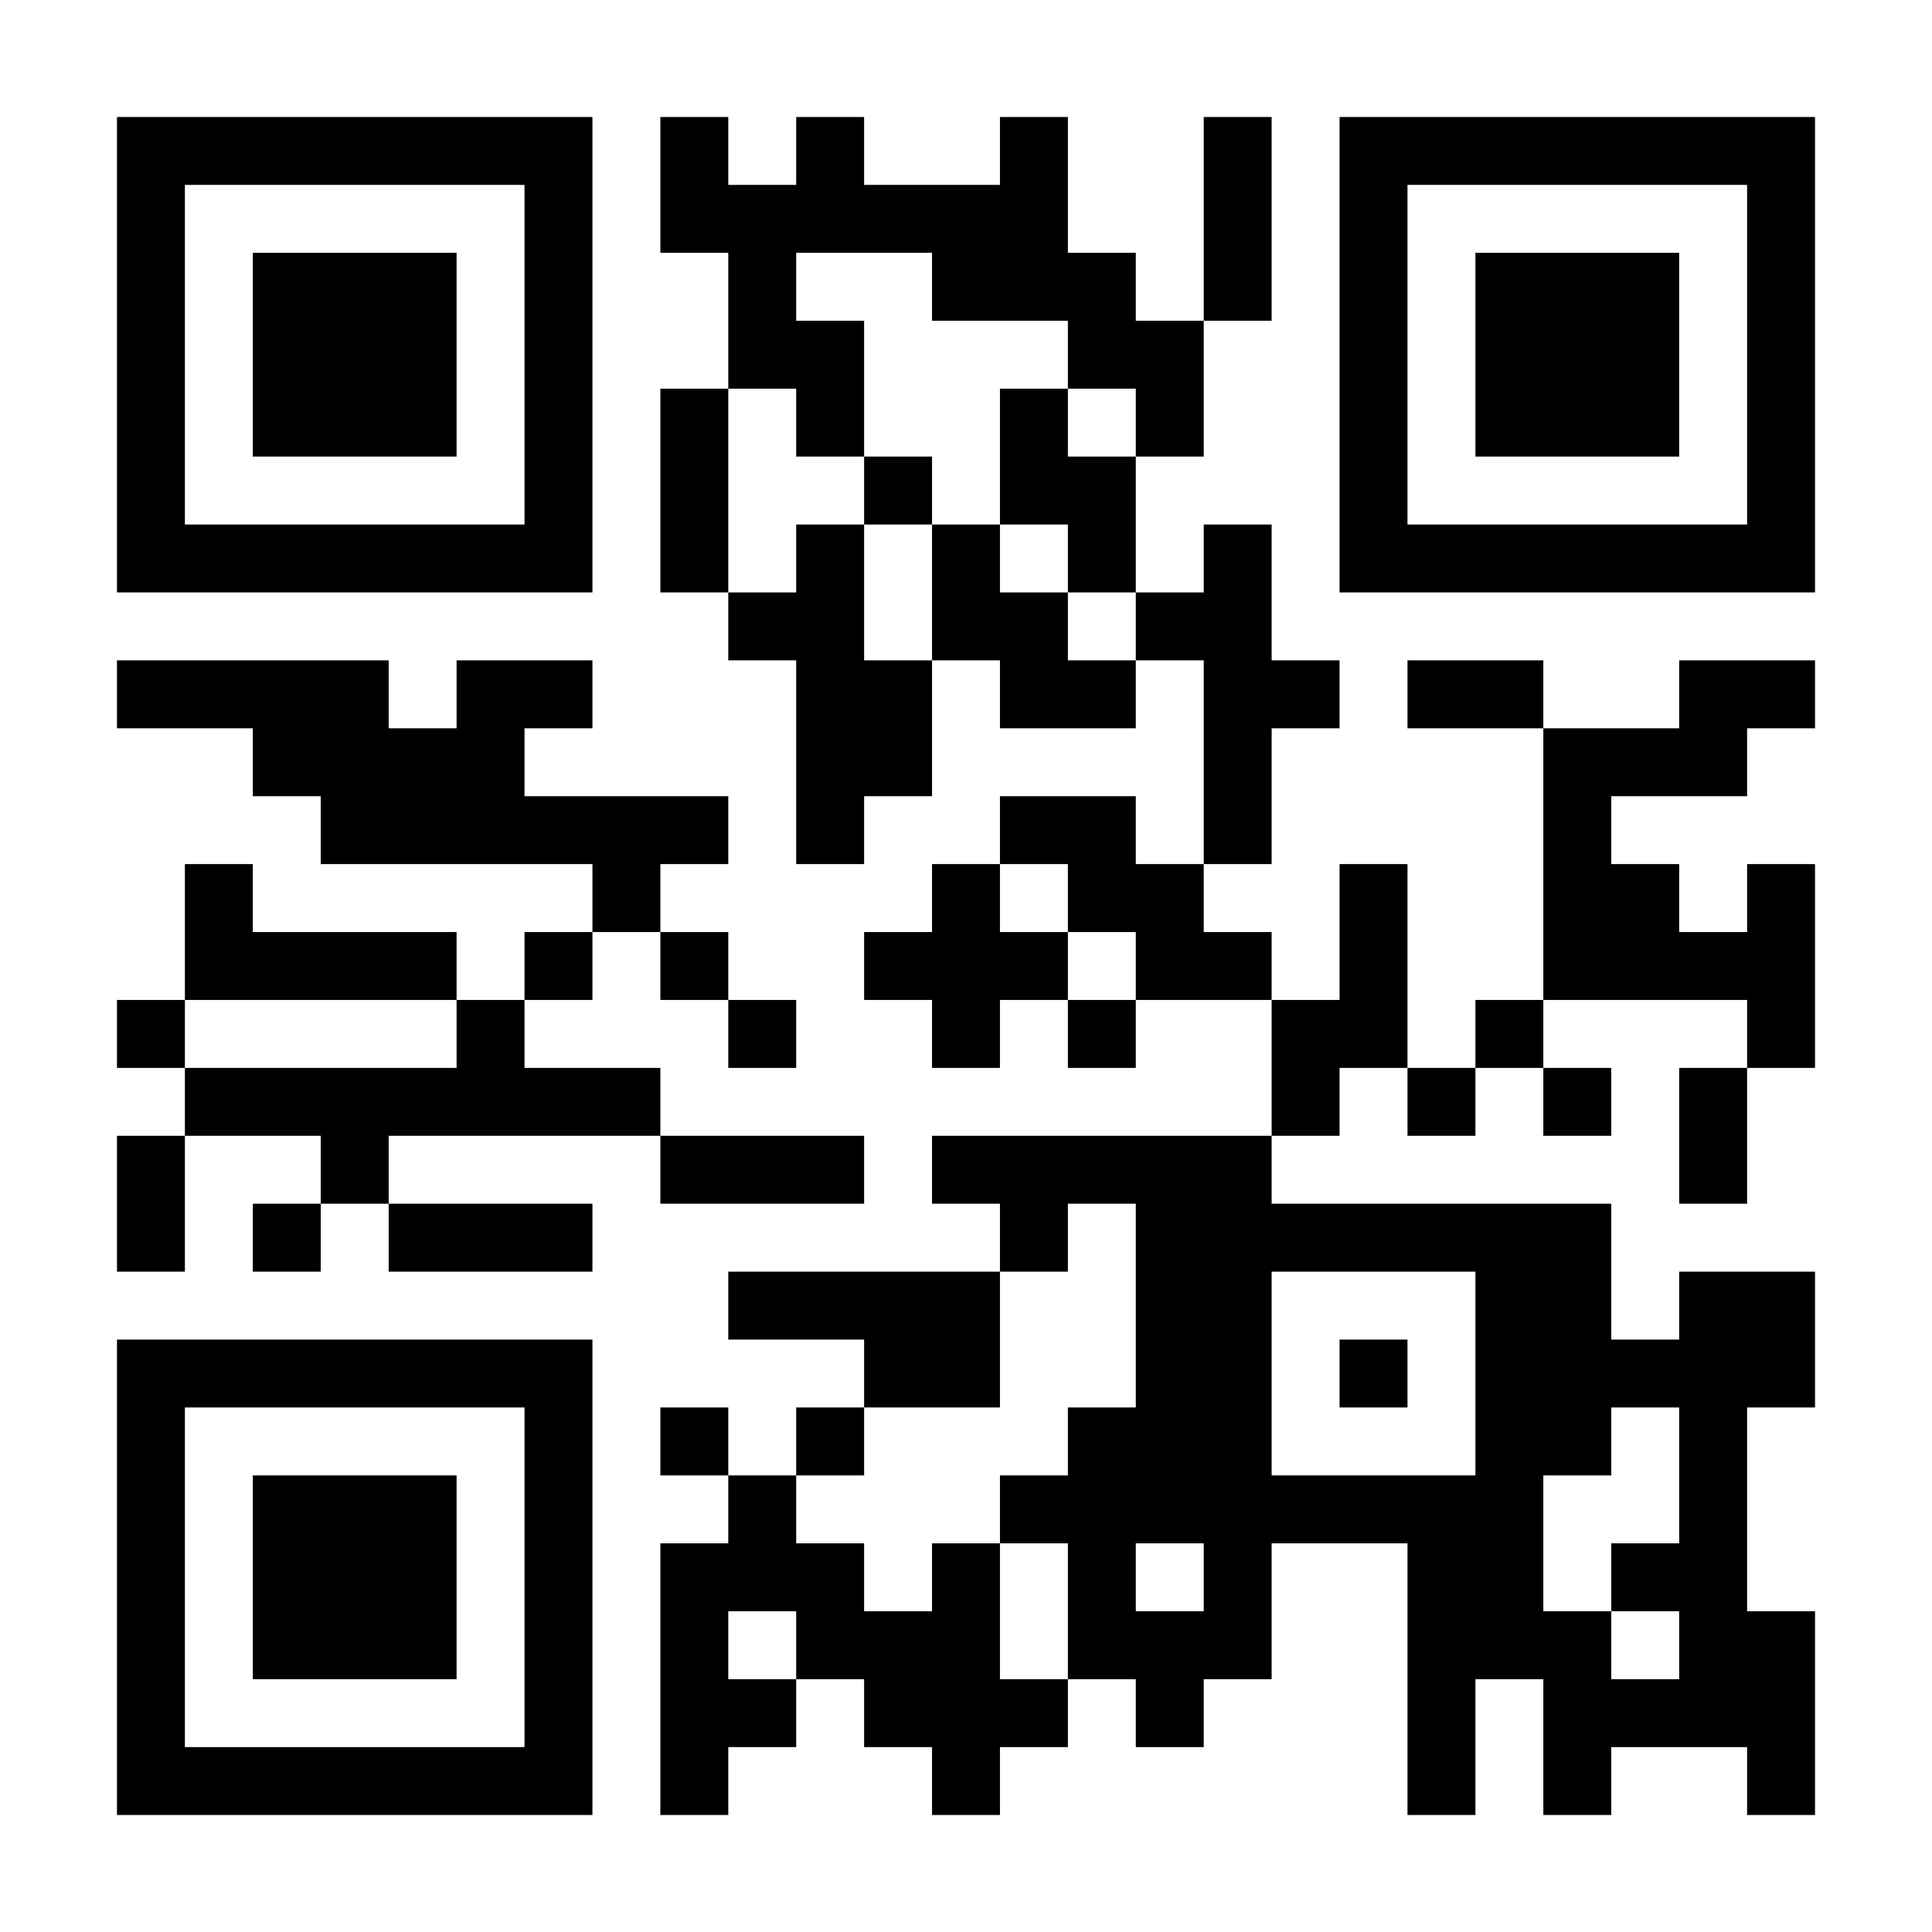 <?xml version="1.0" standalone="no"?>
<svg xmlns="http://www.w3.org/2000/svg" width="1024" height="1024" viewBox="0 0 1024 1024"><rect x="0" y="0" width="1024" height="1024" fill="#808080" stroke="none"/><defs><clipPath id="clip-path-dot-color"><rect x="62" y="350" width="36" height="36" transform="rotate(0,80,368)"/><rect x="62" y="530" width="36" height="36" transform="rotate(0,80,548)"/><rect x="62" y="602" width="36" height="36" transform="rotate(0,80,620)"/><rect x="62" y="638" width="36" height="36" transform="rotate(0,80,656)"/><rect x="98" y="350" width="36" height="36" transform="rotate(0,116,368)"/><rect x="98" y="458" width="36" height="36" transform="rotate(0,116,476)"/><rect x="98" y="494" width="36" height="36" transform="rotate(0,116,512)"/><rect x="98" y="566" width="36" height="36" transform="rotate(0,116,584)"/><rect x="134" y="350" width="36" height="36" transform="rotate(0,152,368)"/><rect x="134" y="386" width="36" height="36" transform="rotate(0,152,404)"/><rect x="134" y="494" width="36" height="36" transform="rotate(0,152,512)"/><rect x="134" y="566" width="36" height="36" transform="rotate(0,152,584)"/><rect x="134" y="638" width="36" height="36" transform="rotate(0,152,656)"/><rect x="170" y="350" width="36" height="36" transform="rotate(0,188,368)"/><rect x="170" y="386" width="36" height="36" transform="rotate(0,188,404)"/><rect x="170" y="422" width="36" height="36" transform="rotate(0,188,440)"/><rect x="170" y="494" width="36" height="36" transform="rotate(0,188,512)"/><rect x="170" y="566" width="36" height="36" transform="rotate(0,188,584)"/><rect x="170" y="602" width="36" height="36" transform="rotate(0,188,620)"/><rect x="206" y="386" width="36" height="36" transform="rotate(0,224,404)"/><rect x="206" y="422" width="36" height="36" transform="rotate(0,224,440)"/><rect x="206" y="494" width="36" height="36" transform="rotate(0,224,512)"/><rect x="206" y="566" width="36" height="36" transform="rotate(0,224,584)"/><rect x="206" y="638" width="36" height="36" transform="rotate(0,224,656)"/><rect x="242" y="350" width="36" height="36" transform="rotate(0,260,368)"/><rect x="242" y="386" width="36" height="36" transform="rotate(0,260,404)"/><rect x="242" y="422" width="36" height="36" transform="rotate(0,260,440)"/><rect x="242" y="530" width="36" height="36" transform="rotate(0,260,548)"/><rect x="242" y="566" width="36" height="36" transform="rotate(0,260,584)"/><rect x="242" y="638" width="36" height="36" transform="rotate(0,260,656)"/><rect x="278" y="350" width="36" height="36" transform="rotate(0,296,368)"/><rect x="278" y="422" width="36" height="36" transform="rotate(0,296,440)"/><rect x="278" y="494" width="36" height="36" transform="rotate(0,296,512)"/><rect x="278" y="566" width="36" height="36" transform="rotate(0,296,584)"/><rect x="278" y="638" width="36" height="36" transform="rotate(0,296,656)"/><rect x="314" y="422" width="36" height="36" transform="rotate(0,332,440)"/><rect x="314" y="458" width="36" height="36" transform="rotate(0,332,476)"/><rect x="314" y="566" width="36" height="36" transform="rotate(0,332,584)"/><rect x="350" y="62" width="36" height="36" transform="rotate(0,368,80)"/><rect x="350" y="98" width="36" height="36" transform="rotate(0,368,116)"/><rect x="350" y="206" width="36" height="36" transform="rotate(0,368,224)"/><rect x="350" y="242" width="36" height="36" transform="rotate(0,368,260)"/><rect x="350" y="278" width="36" height="36" transform="rotate(0,368,296)"/><rect x="350" y="422" width="36" height="36" transform="rotate(0,368,440)"/><rect x="350" y="494" width="36" height="36" transform="rotate(0,368,512)"/><rect x="350" y="602" width="36" height="36" transform="rotate(0,368,620)"/><rect x="350" y="746" width="36" height="36" transform="rotate(0,368,764)"/><rect x="350" y="818" width="36" height="36" transform="rotate(0,368,836)"/><rect x="350" y="854" width="36" height="36" transform="rotate(0,368,872)"/><rect x="350" y="890" width="36" height="36" transform="rotate(0,368,908)"/><rect x="350" y="926" width="36" height="36" transform="rotate(0,368,944)"/><rect x="386" y="98" width="36" height="36" transform="rotate(0,404,116)"/><rect x="386" y="134" width="36" height="36" transform="rotate(0,404,152)"/><rect x="386" y="170" width="36" height="36" transform="rotate(0,404,188)"/><rect x="386" y="314" width="36" height="36" transform="rotate(0,404,332)"/><rect x="386" y="530" width="36" height="36" transform="rotate(0,404,548)"/><rect x="386" y="602" width="36" height="36" transform="rotate(0,404,620)"/><rect x="386" y="674" width="36" height="36" transform="rotate(0,404,692)"/><rect x="386" y="782" width="36" height="36" transform="rotate(0,404,800)"/><rect x="386" y="818" width="36" height="36" transform="rotate(0,404,836)"/><rect x="386" y="890" width="36" height="36" transform="rotate(0,404,908)"/><rect x="422" y="62" width="36" height="36" transform="rotate(0,440,80)"/><rect x="422" y="98" width="36" height="36" transform="rotate(0,440,116)"/><rect x="422" y="170" width="36" height="36" transform="rotate(0,440,188)"/><rect x="422" y="206" width="36" height="36" transform="rotate(0,440,224)"/><rect x="422" y="278" width="36" height="36" transform="rotate(0,440,296)"/><rect x="422" y="314" width="36" height="36" transform="rotate(0,440,332)"/><rect x="422" y="350" width="36" height="36" transform="rotate(0,440,368)"/><rect x="422" y="386" width="36" height="36" transform="rotate(0,440,404)"/><rect x="422" y="422" width="36" height="36" transform="rotate(0,440,440)"/><rect x="422" y="602" width="36" height="36" transform="rotate(0,440,620)"/><rect x="422" y="674" width="36" height="36" transform="rotate(0,440,692)"/><rect x="422" y="746" width="36" height="36" transform="rotate(0,440,764)"/><rect x="422" y="818" width="36" height="36" transform="rotate(0,440,836)"/><rect x="422" y="854" width="36" height="36" transform="rotate(0,440,872)"/><rect x="458" y="98" width="36" height="36" transform="rotate(0,476,116)"/><rect x="458" y="242" width="36" height="36" transform="rotate(0,476,260)"/><rect x="458" y="350" width="36" height="36" transform="rotate(0,476,368)"/><rect x="458" y="386" width="36" height="36" transform="rotate(0,476,404)"/><rect x="458" y="494" width="36" height="36" transform="rotate(0,476,512)"/><rect x="458" y="674" width="36" height="36" transform="rotate(0,476,692)"/><rect x="458" y="710" width="36" height="36" transform="rotate(0,476,728)"/><rect x="458" y="854" width="36" height="36" transform="rotate(0,476,872)"/><rect x="458" y="890" width="36" height="36" transform="rotate(0,476,908)"/><rect x="494" y="98" width="36" height="36" transform="rotate(0,512,116)"/><rect x="494" y="134" width="36" height="36" transform="rotate(0,512,152)"/><rect x="494" y="278" width="36" height="36" transform="rotate(0,512,296)"/><rect x="494" y="314" width="36" height="36" transform="rotate(0,512,332)"/><rect x="494" y="458" width="36" height="36" transform="rotate(0,512,476)"/><rect x="494" y="494" width="36" height="36" transform="rotate(0,512,512)"/><rect x="494" y="530" width="36" height="36" transform="rotate(0,512,548)"/><rect x="494" y="602" width="36" height="36" transform="rotate(0,512,620)"/><rect x="494" y="674" width="36" height="36" transform="rotate(0,512,692)"/><rect x="494" y="710" width="36" height="36" transform="rotate(0,512,728)"/><rect x="494" y="818" width="36" height="36" transform="rotate(0,512,836)"/><rect x="494" y="854" width="36" height="36" transform="rotate(0,512,872)"/><rect x="494" y="890" width="36" height="36" transform="rotate(0,512,908)"/><rect x="494" y="926" width="36" height="36" transform="rotate(0,512,944)"/><rect x="530" y="62" width="36" height="36" transform="rotate(0,548,80)"/><rect x="530" y="98" width="36" height="36" transform="rotate(0,548,116)"/><rect x="530" y="134" width="36" height="36" transform="rotate(0,548,152)"/><rect x="530" y="206" width="36" height="36" transform="rotate(0,548,224)"/><rect x="530" y="242" width="36" height="36" transform="rotate(0,548,260)"/><rect x="530" y="314" width="36" height="36" transform="rotate(0,548,332)"/><rect x="530" y="350" width="36" height="36" transform="rotate(0,548,368)"/><rect x="530" y="422" width="36" height="36" transform="rotate(0,548,440)"/><rect x="530" y="494" width="36" height="36" transform="rotate(0,548,512)"/><rect x="530" y="602" width="36" height="36" transform="rotate(0,548,620)"/><rect x="530" y="638" width="36" height="36" transform="rotate(0,548,656)"/><rect x="530" y="782" width="36" height="36" transform="rotate(0,548,800)"/><rect x="530" y="890" width="36" height="36" transform="rotate(0,548,908)"/><rect x="566" y="134" width="36" height="36" transform="rotate(0,584,152)"/><rect x="566" y="170" width="36" height="36" transform="rotate(0,584,188)"/><rect x="566" y="242" width="36" height="36" transform="rotate(0,584,260)"/><rect x="566" y="278" width="36" height="36" transform="rotate(0,584,296)"/><rect x="566" y="350" width="36" height="36" transform="rotate(0,584,368)"/><rect x="566" y="422" width="36" height="36" transform="rotate(0,584,440)"/><rect x="566" y="458" width="36" height="36" transform="rotate(0,584,476)"/><rect x="566" y="530" width="36" height="36" transform="rotate(0,584,548)"/><rect x="566" y="602" width="36" height="36" transform="rotate(0,584,620)"/><rect x="566" y="746" width="36" height="36" transform="rotate(0,584,764)"/><rect x="566" y="782" width="36" height="36" transform="rotate(0,584,800)"/><rect x="566" y="818" width="36" height="36" transform="rotate(0,584,836)"/><rect x="566" y="854" width="36" height="36" transform="rotate(0,584,872)"/><rect x="602" y="170" width="36" height="36" transform="rotate(0,620,188)"/><rect x="602" y="206" width="36" height="36" transform="rotate(0,620,224)"/><rect x="602" y="314" width="36" height="36" transform="rotate(0,620,332)"/><rect x="602" y="458" width="36" height="36" transform="rotate(0,620,476)"/><rect x="602" y="494" width="36" height="36" transform="rotate(0,620,512)"/><rect x="602" y="602" width="36" height="36" transform="rotate(0,620,620)"/><rect x="602" y="638" width="36" height="36" transform="rotate(0,620,656)"/><rect x="602" y="674" width="36" height="36" transform="rotate(0,620,692)"/><rect x="602" y="710" width="36" height="36" transform="rotate(0,620,728)"/><rect x="602" y="746" width="36" height="36" transform="rotate(0,620,764)"/><rect x="602" y="782" width="36" height="36" transform="rotate(0,620,800)"/><rect x="602" y="854" width="36" height="36" transform="rotate(0,620,872)"/><rect x="602" y="890" width="36" height="36" transform="rotate(0,620,908)"/><rect x="638" y="62" width="36" height="36" transform="rotate(0,656,80)"/><rect x="638" y="98" width="36" height="36" transform="rotate(0,656,116)"/><rect x="638" y="134" width="36" height="36" transform="rotate(0,656,152)"/><rect x="638" y="278" width="36" height="36" transform="rotate(0,656,296)"/><rect x="638" y="314" width="36" height="36" transform="rotate(0,656,332)"/><rect x="638" y="350" width="36" height="36" transform="rotate(0,656,368)"/><rect x="638" y="386" width="36" height="36" transform="rotate(0,656,404)"/><rect x="638" y="422" width="36" height="36" transform="rotate(0,656,440)"/><rect x="638" y="494" width="36" height="36" transform="rotate(0,656,512)"/><rect x="638" y="602" width="36" height="36" transform="rotate(0,656,620)"/><rect x="638" y="638" width="36" height="36" transform="rotate(0,656,656)"/><rect x="638" y="674" width="36" height="36" transform="rotate(0,656,692)"/><rect x="638" y="710" width="36" height="36" transform="rotate(0,656,728)"/><rect x="638" y="746" width="36" height="36" transform="rotate(0,656,764)"/><rect x="638" y="782" width="36" height="36" transform="rotate(0,656,800)"/><rect x="638" y="818" width="36" height="36" transform="rotate(0,656,836)"/><rect x="638" y="854" width="36" height="36" transform="rotate(0,656,872)"/><rect x="674" y="350" width="36" height="36" transform="rotate(0,692,368)"/><rect x="674" y="530" width="36" height="36" transform="rotate(0,692,548)"/><rect x="674" y="566" width="36" height="36" transform="rotate(0,692,584)"/><rect x="674" y="638" width="36" height="36" transform="rotate(0,692,656)"/><rect x="674" y="782" width="36" height="36" transform="rotate(0,692,800)"/><rect x="710" y="458" width="36" height="36" transform="rotate(0,728,476)"/><rect x="710" y="494" width="36" height="36" transform="rotate(0,728,512)"/><rect x="710" y="530" width="36" height="36" transform="rotate(0,728,548)"/><rect x="710" y="638" width="36" height="36" transform="rotate(0,728,656)"/><rect x="710" y="710" width="36" height="36" transform="rotate(0,728,728)"/><rect x="710" y="782" width="36" height="36" transform="rotate(0,728,800)"/><rect x="746" y="350" width="36" height="36" transform="rotate(0,764,368)"/><rect x="746" y="566" width="36" height="36" transform="rotate(0,764,584)"/><rect x="746" y="638" width="36" height="36" transform="rotate(0,764,656)"/><rect x="746" y="782" width="36" height="36" transform="rotate(0,764,800)"/><rect x="746" y="818" width="36" height="36" transform="rotate(0,764,836)"/><rect x="746" y="854" width="36" height="36" transform="rotate(0,764,872)"/><rect x="746" y="890" width="36" height="36" transform="rotate(0,764,908)"/><rect x="746" y="926" width="36" height="36" transform="rotate(0,764,944)"/><rect x="782" y="350" width="36" height="36" transform="rotate(0,800,368)"/><rect x="782" y="530" width="36" height="36" transform="rotate(0,800,548)"/><rect x="782" y="638" width="36" height="36" transform="rotate(0,800,656)"/><rect x="782" y="674" width="36" height="36" transform="rotate(0,800,692)"/><rect x="782" y="710" width="36" height="36" transform="rotate(0,800,728)"/><rect x="782" y="746" width="36" height="36" transform="rotate(0,800,764)"/><rect x="782" y="782" width="36" height="36" transform="rotate(0,800,800)"/><rect x="782" y="818" width="36" height="36" transform="rotate(0,800,836)"/><rect x="782" y="854" width="36" height="36" transform="rotate(0,800,872)"/><rect x="818" y="386" width="36" height="36" transform="rotate(0,836,404)"/><rect x="818" y="422" width="36" height="36" transform="rotate(0,836,440)"/><rect x="818" y="458" width="36" height="36" transform="rotate(0,836,476)"/><rect x="818" y="494" width="36" height="36" transform="rotate(0,836,512)"/><rect x="818" y="566" width="36" height="36" transform="rotate(0,836,584)"/><rect x="818" y="638" width="36" height="36" transform="rotate(0,836,656)"/><rect x="818" y="674" width="36" height="36" transform="rotate(0,836,692)"/><rect x="818" y="710" width="36" height="36" transform="rotate(0,836,728)"/><rect x="818" y="746" width="36" height="36" transform="rotate(0,836,764)"/><rect x="818" y="854" width="36" height="36" transform="rotate(0,836,872)"/><rect x="818" y="890" width="36" height="36" transform="rotate(0,836,908)"/><rect x="818" y="926" width="36" height="36" transform="rotate(0,836,944)"/><rect x="854" y="386" width="36" height="36" transform="rotate(0,872,404)"/><rect x="854" y="458" width="36" height="36" transform="rotate(0,872,476)"/><rect x="854" y="494" width="36" height="36" transform="rotate(0,872,512)"/><rect x="854" y="710" width="36" height="36" transform="rotate(0,872,728)"/><rect x="854" y="818" width="36" height="36" transform="rotate(0,872,836)"/><rect x="854" y="890" width="36" height="36" transform="rotate(0,872,908)"/><rect x="890" y="350" width="36" height="36" transform="rotate(0,908,368)"/><rect x="890" y="386" width="36" height="36" transform="rotate(0,908,404)"/><rect x="890" y="494" width="36" height="36" transform="rotate(0,908,512)"/><rect x="890" y="566" width="36" height="36" transform="rotate(0,908,584)"/><rect x="890" y="602" width="36" height="36" transform="rotate(0,908,620)"/><rect x="890" y="674" width="36" height="36" transform="rotate(0,908,692)"/><rect x="890" y="710" width="36" height="36" transform="rotate(0,908,728)"/><rect x="890" y="746" width="36" height="36" transform="rotate(0,908,764)"/><rect x="890" y="782" width="36" height="36" transform="rotate(0,908,800)"/><rect x="890" y="818" width="36" height="36" transform="rotate(0,908,836)"/><rect x="890" y="854" width="36" height="36" transform="rotate(0,908,872)"/><rect x="890" y="890" width="36" height="36" transform="rotate(0,908,908)"/><rect x="926" y="350" width="36" height="36" transform="rotate(0,944,368)"/><rect x="926" y="458" width="36" height="36" transform="rotate(0,944,476)"/><rect x="926" y="494" width="36" height="36" transform="rotate(0,944,512)"/><rect x="926" y="530" width="36" height="36" transform="rotate(0,944,548)"/><rect x="926" y="674" width="36" height="36" transform="rotate(0,944,692)"/><rect x="926" y="710" width="36" height="36" transform="rotate(0,944,728)"/><rect x="926" y="854" width="36" height="36" transform="rotate(0,944,872)"/><rect x="926" y="890" width="36" height="36" transform="rotate(0,944,908)"/><rect x="926" y="926" width="36" height="36" transform="rotate(0,944,944)"/></clipPath><clipPath id="clip-path-corners-square-color-0-0"><rect x="62" y="62" width="36" height="36" transform="rotate(0,80,80)"/><rect x="62" y="98" width="36" height="36" transform="rotate(0,80,116)"/><rect x="62" y="134" width="36" height="36" transform="rotate(0,80,152)"/><rect x="62" y="170" width="36" height="36" transform="rotate(0,80,188)"/><rect x="62" y="206" width="36" height="36" transform="rotate(0,80,224)"/><rect x="62" y="242" width="36" height="36" transform="rotate(0,80,260)"/><rect x="62" y="278" width="36" height="36" transform="rotate(0,80,296)"/><rect x="98" y="62" width="36" height="36" transform="rotate(0,116,80)"/><rect x="98" y="278" width="36" height="36" transform="rotate(0,116,296)"/><rect x="134" y="62" width="36" height="36" transform="rotate(0,152,80)"/><rect x="134" y="278" width="36" height="36" transform="rotate(0,152,296)"/><rect x="170" y="62" width="36" height="36" transform="rotate(0,188,80)"/><rect x="170" y="278" width="36" height="36" transform="rotate(0,188,296)"/><rect x="206" y="62" width="36" height="36" transform="rotate(0,224,80)"/><rect x="206" y="278" width="36" height="36" transform="rotate(0,224,296)"/><rect x="242" y="62" width="36" height="36" transform="rotate(0,260,80)"/><rect x="242" y="278" width="36" height="36" transform="rotate(0,260,296)"/><rect x="278" y="62" width="36" height="36" transform="rotate(0,296,80)"/><rect x="278" y="98" width="36" height="36" transform="rotate(0,296,116)"/><rect x="278" y="134" width="36" height="36" transform="rotate(0,296,152)"/><rect x="278" y="170" width="36" height="36" transform="rotate(0,296,188)"/><rect x="278" y="206" width="36" height="36" transform="rotate(0,296,224)"/><rect x="278" y="242" width="36" height="36" transform="rotate(0,296,260)"/><rect x="278" y="278" width="36" height="36" transform="rotate(0,296,296)"/></clipPath><clipPath id="clip-path-corners-dot-color-0-0"><rect x="134" y="134" width="108" height="108" transform="rotate(0,188,188)"/></clipPath><clipPath id="clip-path-corners-square-color-1-0"><rect x="710" y="62" width="36" height="36" transform="rotate(0,728,80)"/><rect x="710" y="98" width="36" height="36" transform="rotate(0,728,116)"/><rect x="710" y="134" width="36" height="36" transform="rotate(0,728,152)"/><rect x="710" y="170" width="36" height="36" transform="rotate(0,728,188)"/><rect x="710" y="206" width="36" height="36" transform="rotate(0,728,224)"/><rect x="710" y="242" width="36" height="36" transform="rotate(0,728,260)"/><rect x="710" y="278" width="36" height="36" transform="rotate(0,728,296)"/><rect x="746" y="62" width="36" height="36" transform="rotate(0,764,80)"/><rect x="746" y="278" width="36" height="36" transform="rotate(0,764,296)"/><rect x="782" y="62" width="36" height="36" transform="rotate(0,800,80)"/><rect x="782" y="278" width="36" height="36" transform="rotate(0,800,296)"/><rect x="818" y="62" width="36" height="36" transform="rotate(0,836,80)"/><rect x="818" y="278" width="36" height="36" transform="rotate(0,836,296)"/><rect x="854" y="62" width="36" height="36" transform="rotate(0,872,80)"/><rect x="854" y="278" width="36" height="36" transform="rotate(0,872,296)"/><rect x="890" y="62" width="36" height="36" transform="rotate(0,908,80)"/><rect x="890" y="278" width="36" height="36" transform="rotate(0,908,296)"/><rect x="926" y="62" width="36" height="36" transform="rotate(0,944,80)"/><rect x="926" y="98" width="36" height="36" transform="rotate(0,944,116)"/><rect x="926" y="134" width="36" height="36" transform="rotate(0,944,152)"/><rect x="926" y="170" width="36" height="36" transform="rotate(0,944,188)"/><rect x="926" y="206" width="36" height="36" transform="rotate(0,944,224)"/><rect x="926" y="242" width="36" height="36" transform="rotate(0,944,260)"/><rect x="926" y="278" width="36" height="36" transform="rotate(0,944,296)"/></clipPath><clipPath id="clip-path-corners-dot-color-1-0"><rect x="782" y="134" width="108" height="108" transform="rotate(90,836,188)"/></clipPath><clipPath id="clip-path-corners-square-color-0-1"><rect x="62" y="710" width="36" height="36" transform="rotate(0,80,728)"/><rect x="62" y="746" width="36" height="36" transform="rotate(0,80,764)"/><rect x="62" y="782" width="36" height="36" transform="rotate(0,80,800)"/><rect x="62" y="818" width="36" height="36" transform="rotate(0,80,836)"/><rect x="62" y="854" width="36" height="36" transform="rotate(0,80,872)"/><rect x="62" y="890" width="36" height="36" transform="rotate(0,80,908)"/><rect x="62" y="926" width="36" height="36" transform="rotate(0,80,944)"/><rect x="98" y="710" width="36" height="36" transform="rotate(0,116,728)"/><rect x="98" y="926" width="36" height="36" transform="rotate(0,116,944)"/><rect x="134" y="710" width="36" height="36" transform="rotate(0,152,728)"/><rect x="134" y="926" width="36" height="36" transform="rotate(0,152,944)"/><rect x="170" y="710" width="36" height="36" transform="rotate(0,188,728)"/><rect x="170" y="926" width="36" height="36" transform="rotate(0,188,944)"/><rect x="206" y="710" width="36" height="36" transform="rotate(0,224,728)"/><rect x="206" y="926" width="36" height="36" transform="rotate(0,224,944)"/><rect x="242" y="710" width="36" height="36" transform="rotate(0,260,728)"/><rect x="242" y="926" width="36" height="36" transform="rotate(0,260,944)"/><rect x="278" y="710" width="36" height="36" transform="rotate(0,296,728)"/><rect x="278" y="746" width="36" height="36" transform="rotate(0,296,764)"/><rect x="278" y="782" width="36" height="36" transform="rotate(0,296,800)"/><rect x="278" y="818" width="36" height="36" transform="rotate(0,296,836)"/><rect x="278" y="854" width="36" height="36" transform="rotate(0,296,872)"/><rect x="278" y="890" width="36" height="36" transform="rotate(0,296,908)"/><rect x="278" y="926" width="36" height="36" transform="rotate(0,296,944)"/></clipPath><clipPath id="clip-path-corners-dot-color-0-1"><rect x="134" y="782" width="108" height="108" transform="rotate(-90,188,836)"/></clipPath></defs><rect x="0" y="0" height="1024" width="1024" clip-path="url('#clip-path-background-color')" fill="#ffffff"/><rect x="62" y="62" height="900" width="900" clip-path="url('#clip-path-dot-color')" fill="#000000"/><rect x="62" y="62" height="252" width="252" clip-path="url('#clip-path-corners-square-color-0-0')" fill="#000000"/><rect x="134" y="134" height="108" width="108" clip-path="url('#clip-path-corners-dot-color-0-0')" fill="#000000"/><rect x="710" y="62" height="252" width="252" clip-path="url('#clip-path-corners-square-color-1-0')" fill="#000000"/><rect x="782" y="134" height="108" width="108" clip-path="url('#clip-path-corners-dot-color-1-0')" fill="#000000"/><rect x="62" y="710" height="252" width="252" clip-path="url('#clip-path-corners-square-color-0-1')" fill="#000000"/><rect x="134" y="782" height="108" width="108" clip-path="url('#clip-path-corners-dot-color-0-1')" fill="#000000"/></svg>